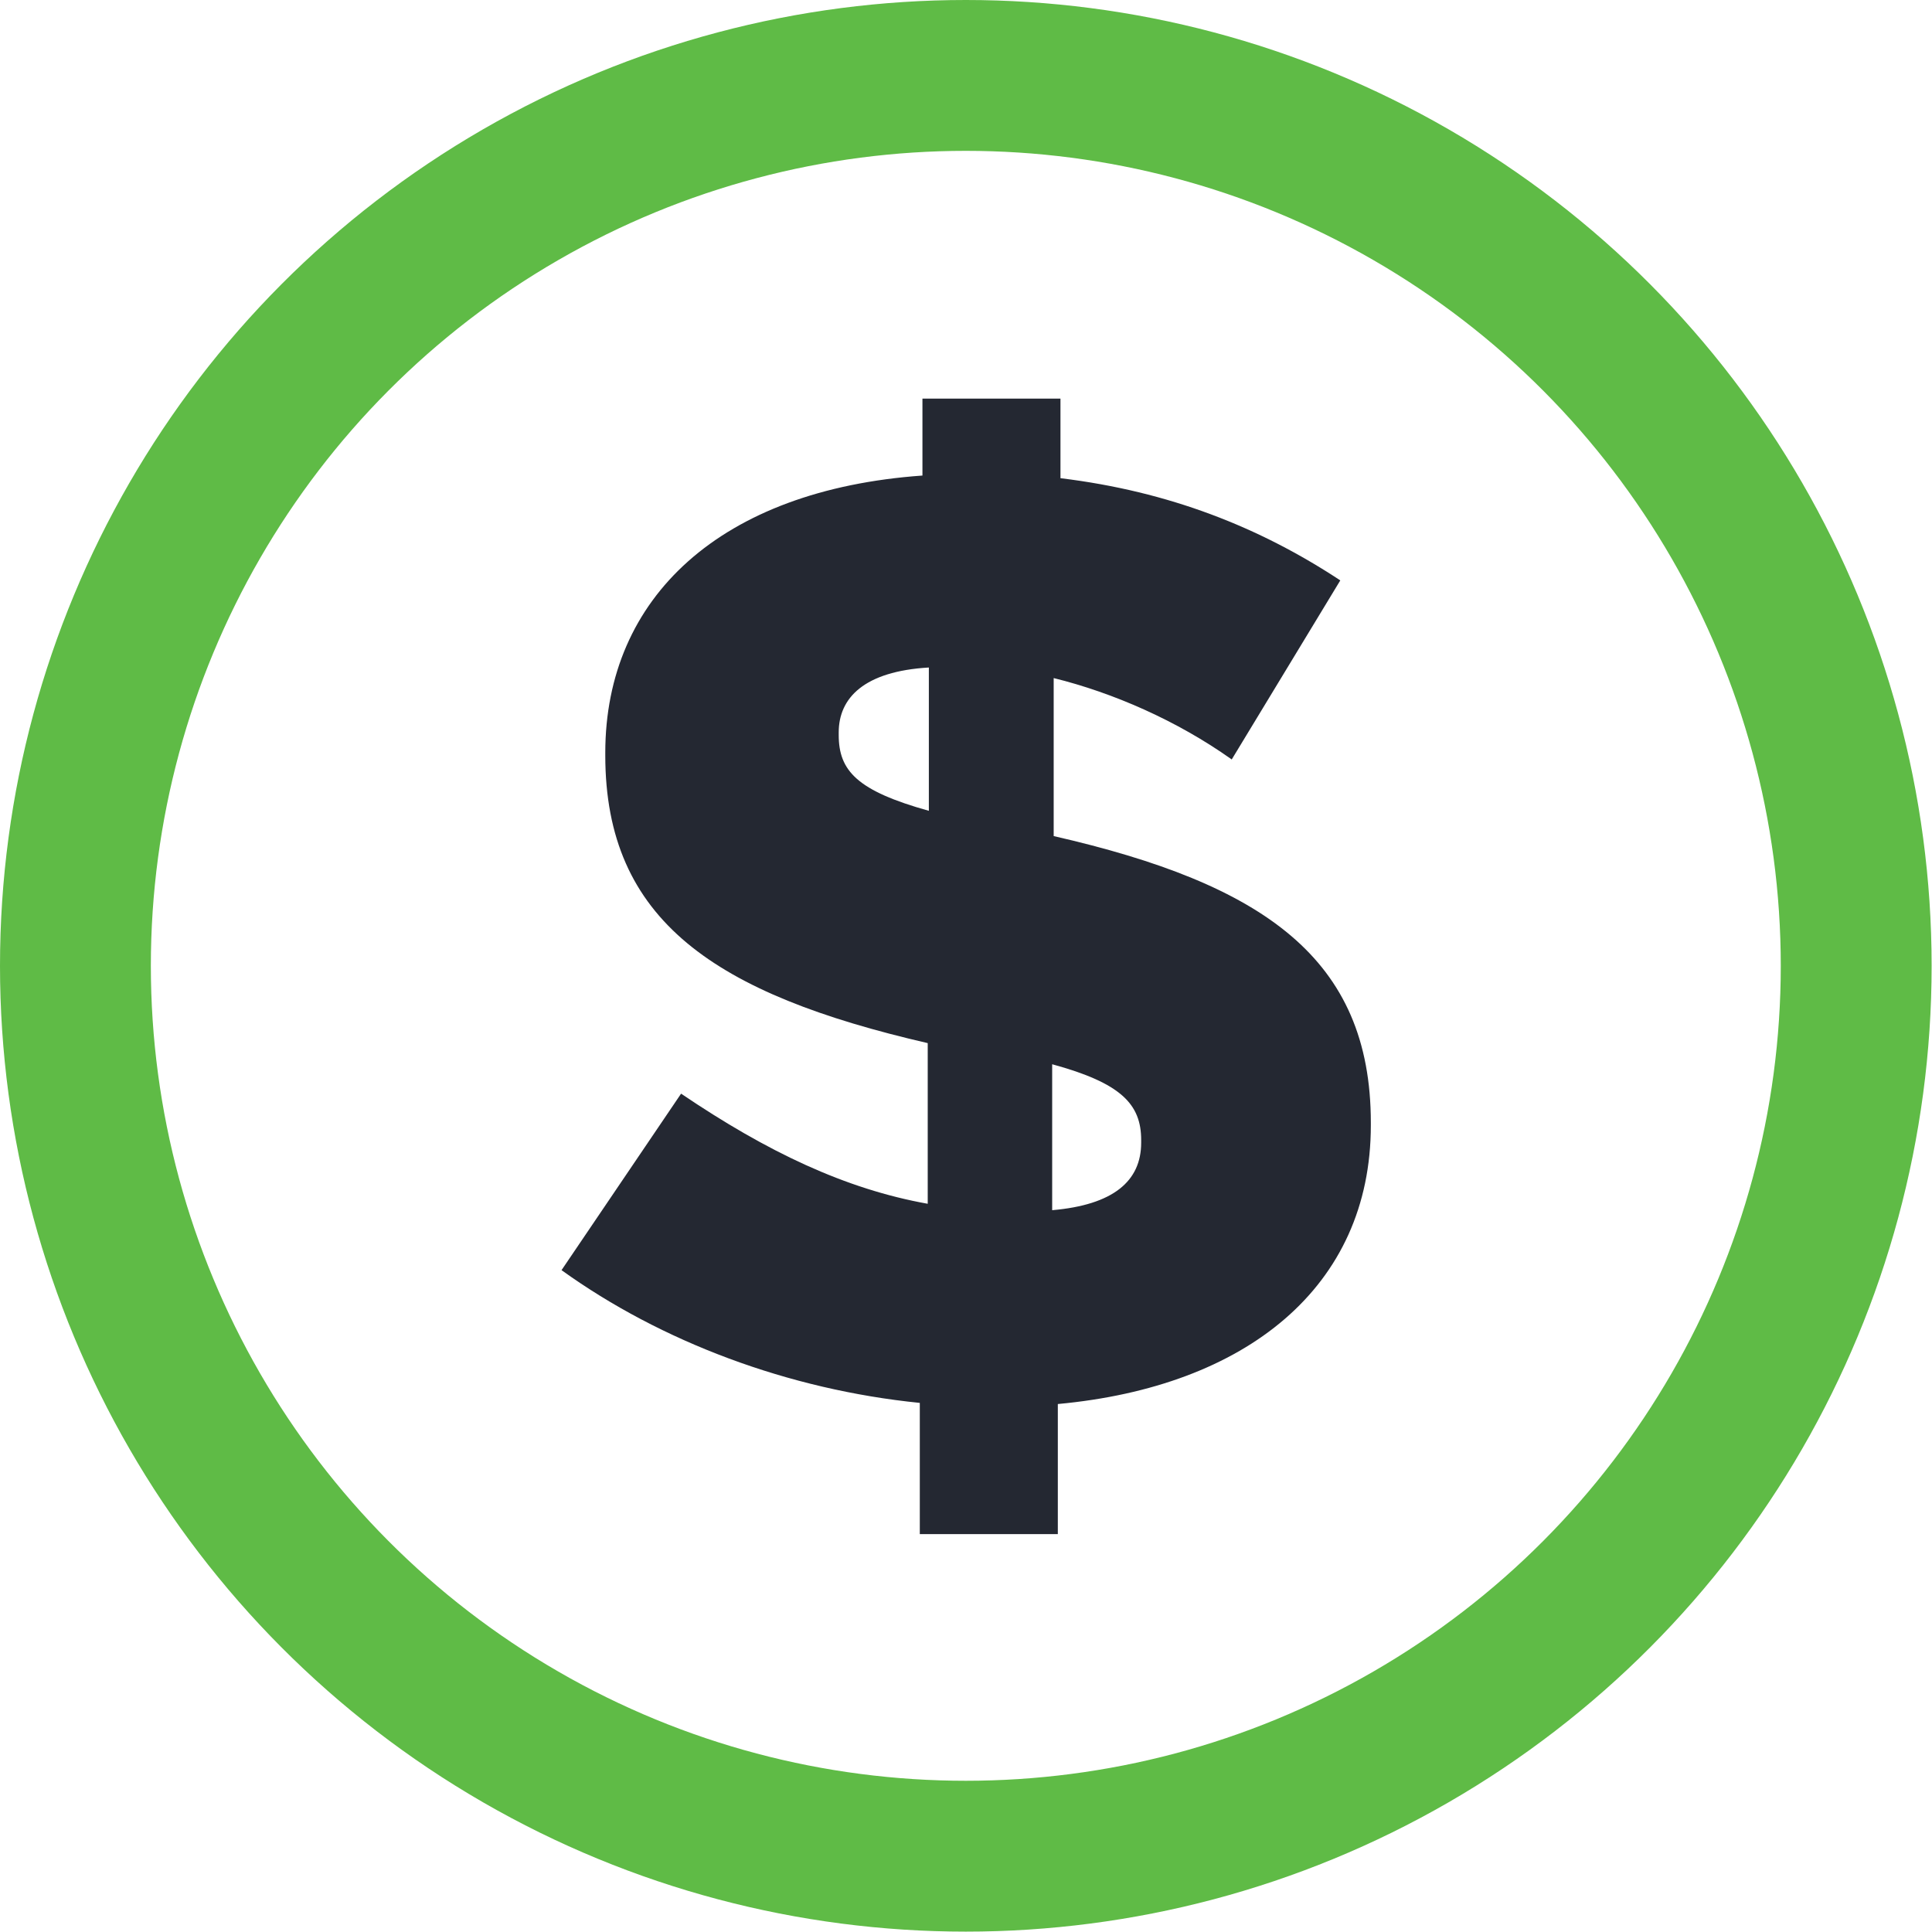 <?xml version="1.0" encoding="UTF-8"?><svg id="Layer_1" xmlns="http://www.w3.org/2000/svg" viewBox="0 0 51.23 51.23"><defs><style>.cls-1{fill:#242832;}.cls-2{fill:none;stroke:#5fbb46;stroke-miterlimit:10;stroke-width:4px;}</style></defs><circle class="cls-2" cx="25.61" cy="25.61" r="23.61"/><path class="cls-1" d="M32.65,20.13c-1.44-1.02-3.13-1.76-4.71-2.15v4.19c5.56,1.27,8.41,3.24,8.41,7.6v.07c0,4.29-3.31,6.93-8.3,7.39v3.45h-3.66s0-3.48,0-3.48c-3.48-.35-6.86-1.62-9.5-3.52l3.17-4.68c2.29,1.55,4.36,2.53,6.54,2.92v-4.26c-5.63-1.3-8.55-3.24-8.55-7.63v-.07c0-4.12,3.06-6.97,8.41-7.35v-2.04h3.66s0,2.11,0,2.11c2.88,.35,5.28,1.3,7.42,2.71l-2.88,4.75Zm-8.02,1.37v-3.8c-1.72,.1-2.39,.81-2.39,1.72v.07c0,.95,.49,1.48,2.39,2.01Zm3.27,6.72v3.87c1.62-.14,2.36-.77,2.36-1.79v-.07c0-.95-.53-1.51-2.36-2.01Z"/></svg>